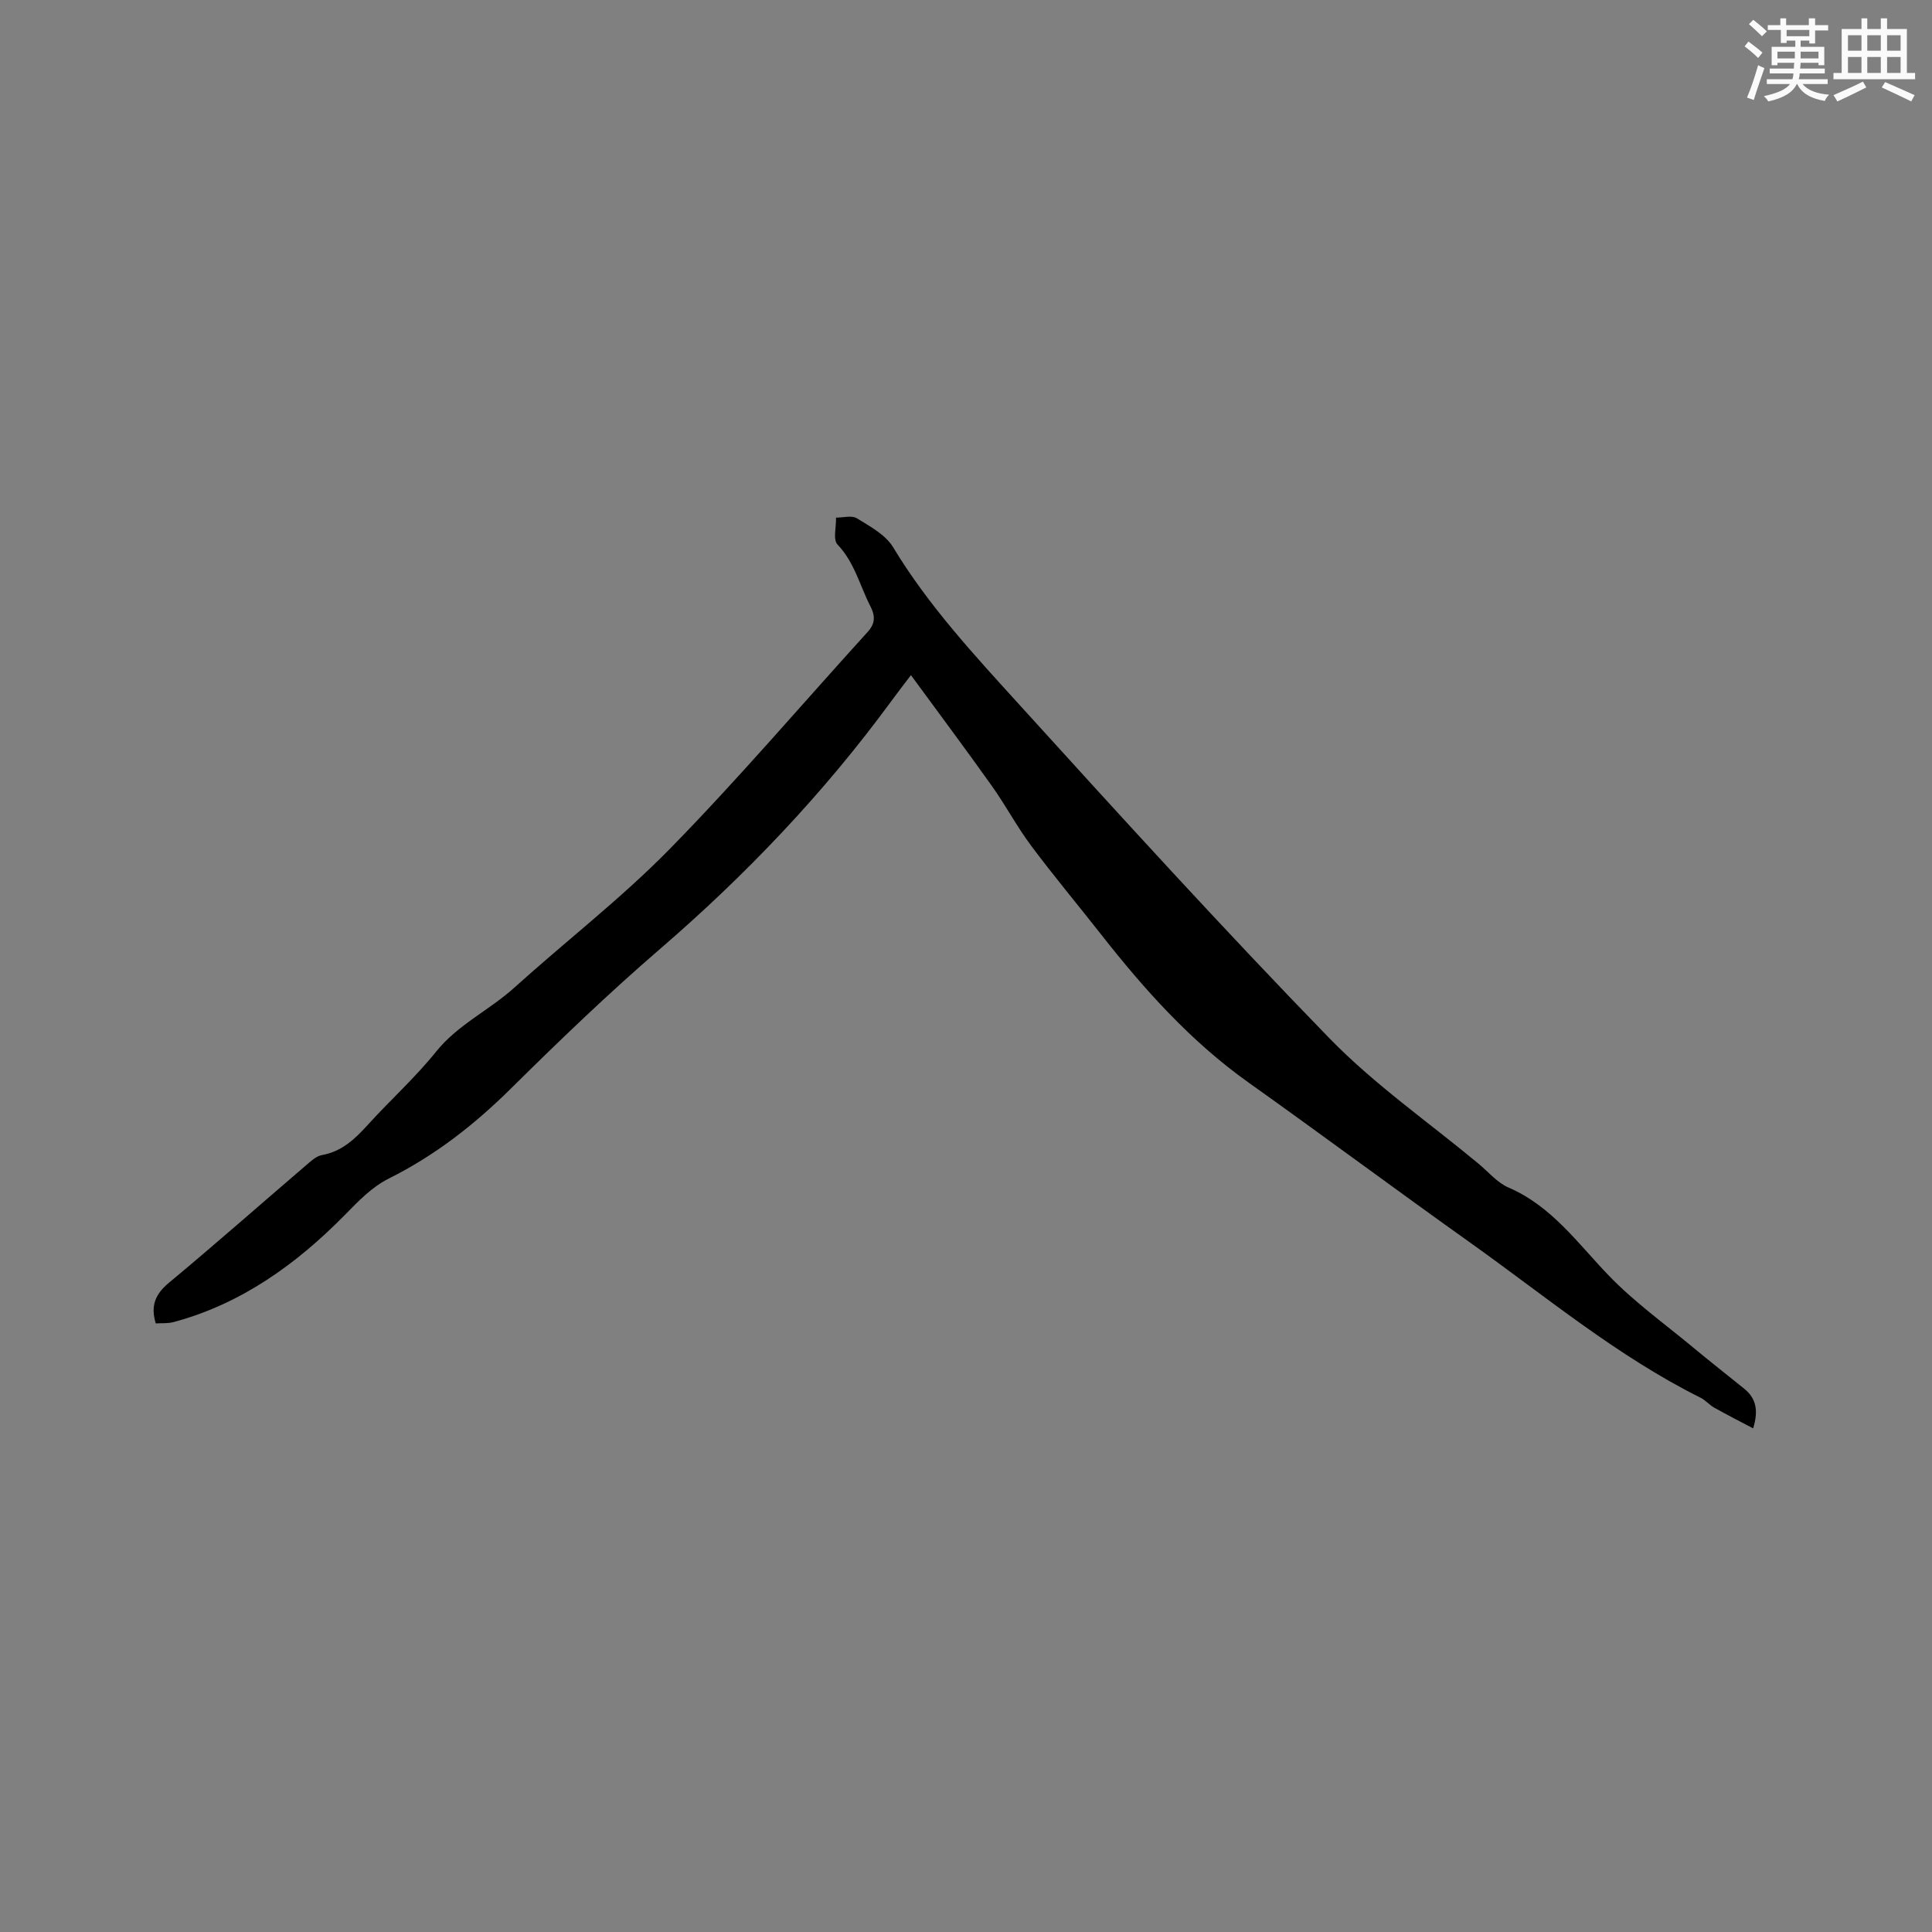 <svg enable-background="new 0 0 400 400" viewBox="0 0 400 400" xmlns="http://www.w3.org/2000/svg"><rect x="0" y="0" width="400" height="400" fill="#808080" stroke="none"/><path d="m188.6 139.78c-1.72 2.27-2.95 3.85-4.13 5.47-13.92 18.98-30.01 35.87-47.84 51.24-10.67 9.2-20.86 18.99-30.88 28.91-7.53 7.45-15.69 13.83-25.17 18.56-3.64 1.82-6.33 4.68-9.24 7.64-9.93 10.08-21.36 18.36-35.4 22.12-1.18.32-2.47.2-3.69.28-1.12-3.66-.09-6.08 2.73-8.42 9.62-8 19-16.28 28.5-24.42.95-.81 2.02-1.81 3.16-2.01 4.15-.74 6.88-3.36 9.56-6.32 4.63-5.1 9.8-9.75 14.1-15.11 4.51-5.6 10.97-8.54 16.14-13.2 10.7-9.66 22.2-18.52 32.26-28.79 14.15-14.44 27.29-29.88 40.9-44.85 1.59-1.74 1.67-3.27.61-5.35-2.2-4.29-3.28-9.08-6.81-12.79-.98-1.02-.25-3.67-.31-5.57 1.46.01 3.25-.52 4.31.13 2.73 1.69 5.95 3.41 7.51 6 7.3 12.09 16.83 22.35 26.21 32.68 21.09 23.24 42.23 46.46 64.1 68.96 9.33 9.6 20.53 17.38 30.89 25.99 2.04 1.69 3.86 3.92 6.2 4.93 8.97 3.87 14.34 11.56 20.79 18.25 5.25 5.45 11.5 9.93 17.35 14.79 3.5 2.91 7.09 5.73 10.64 8.59 2.42 1.95 3.06 4.4 1.88 8.24-2.87-1.51-5.49-2.85-8.06-4.29-1.01-.57-1.79-1.54-2.82-2.05-17.29-8.62-32.06-20.98-47.67-32.09-15.37-10.94-30.51-22.21-45.88-33.14-11.99-8.52-21.63-19.3-30.62-30.76-4.78-6.09-9.75-12.03-14.38-18.23-2.96-3.96-5.3-8.38-8.16-12.41-5.38-7.58-10.95-15.02-16.78-22.98z" fill="#010000"/><g fill="#fafafb"><path d="m361.2 9.6.8-1c.9.7 1.9 1.4 2.9 2.3l-.9 1.1c-1-1-2-1.8-2.8-2.4zm.5 10.6c.9-2.1 1.6-4.3 2.3-6.7.4.2.8.4 1.3.6-.7 2.1-1.5 4.3-2.2 6.6zm.4-15.2.9-.9c1 .8 2 1.6 2.8 2.4l-1 1c-.9-.9-1.8-1.7-2.7-2.5zm12.5-1.2h1.2v1.4h2.7v1.1h-2.7v2.7h-1.2v-.6h-1.8v1.3h4.9v3.8h-1.2v-.5h-3.7c0 .4-.1.9-.1 1.2h5.1v1h-5.2c0 .5-.1.9-.2 1.2h6v1h-5.2c1.1 1.3 2.9 2 5.5 2.2-.4.4-.7.8-.9 1.3-2.9-.5-4.8-1.6-5.7-3.5h-.1c-.8 1.7-2.7 2.9-5.9 3.6-.2-.4-.6-.8-.9-1.1 2.8-.6 4.6-1.4 5.4-2.5h-4.8v-1h5.3c.1-.3.2-.7.2-1.2h-4.9v-1h5c0-.4 0-.8.1-1.2h-3.5v.5h-1.2v-3.8h4.9v-1.3h-1.8v.5h-1.2v-2.7h-2.7v-1h2.6v-1.4h1.2v1.4h4.7v-1.4zm-6.6 8.3h3.6c0-.4 0-.9 0-1.4h-3.6zm1.9-4.6h4.7v-1.3h-4.7zm6.6 3.2h-3.7v1.4h3.7z"/><path d="m385.3 3.8h1.3v2.2h2.8v-2.2h1.3v2.2h4.1v9.1h1.7v1.3h-16.9v-1.3h1.7v-9.1h4.1v-2.2zm.4 13.1.7 1.2c-1.8.9-3.8 1.9-6 2.9-.2-.4-.5-.8-.8-1.3 2.3-1 4.3-1.9 6.1-2.8zm-3.1-6.4h2.8v-3.2h-2.8zm0 4.6h2.8v-3.3h-2.8zm4-4.6h2.8v-3.2h-2.8zm0 4.6h2.8v-3.3h-2.8zm3.7 1.9c2.1.9 4.1 1.8 6.1 2.7l-.7 1.3c-2.2-1.1-4.2-2-6.1-2.9zm3.2-9.7h-2.8v3.2h2.8zm-2.8 7.8h2.8v-3.3h-2.8z"/></g></svg>